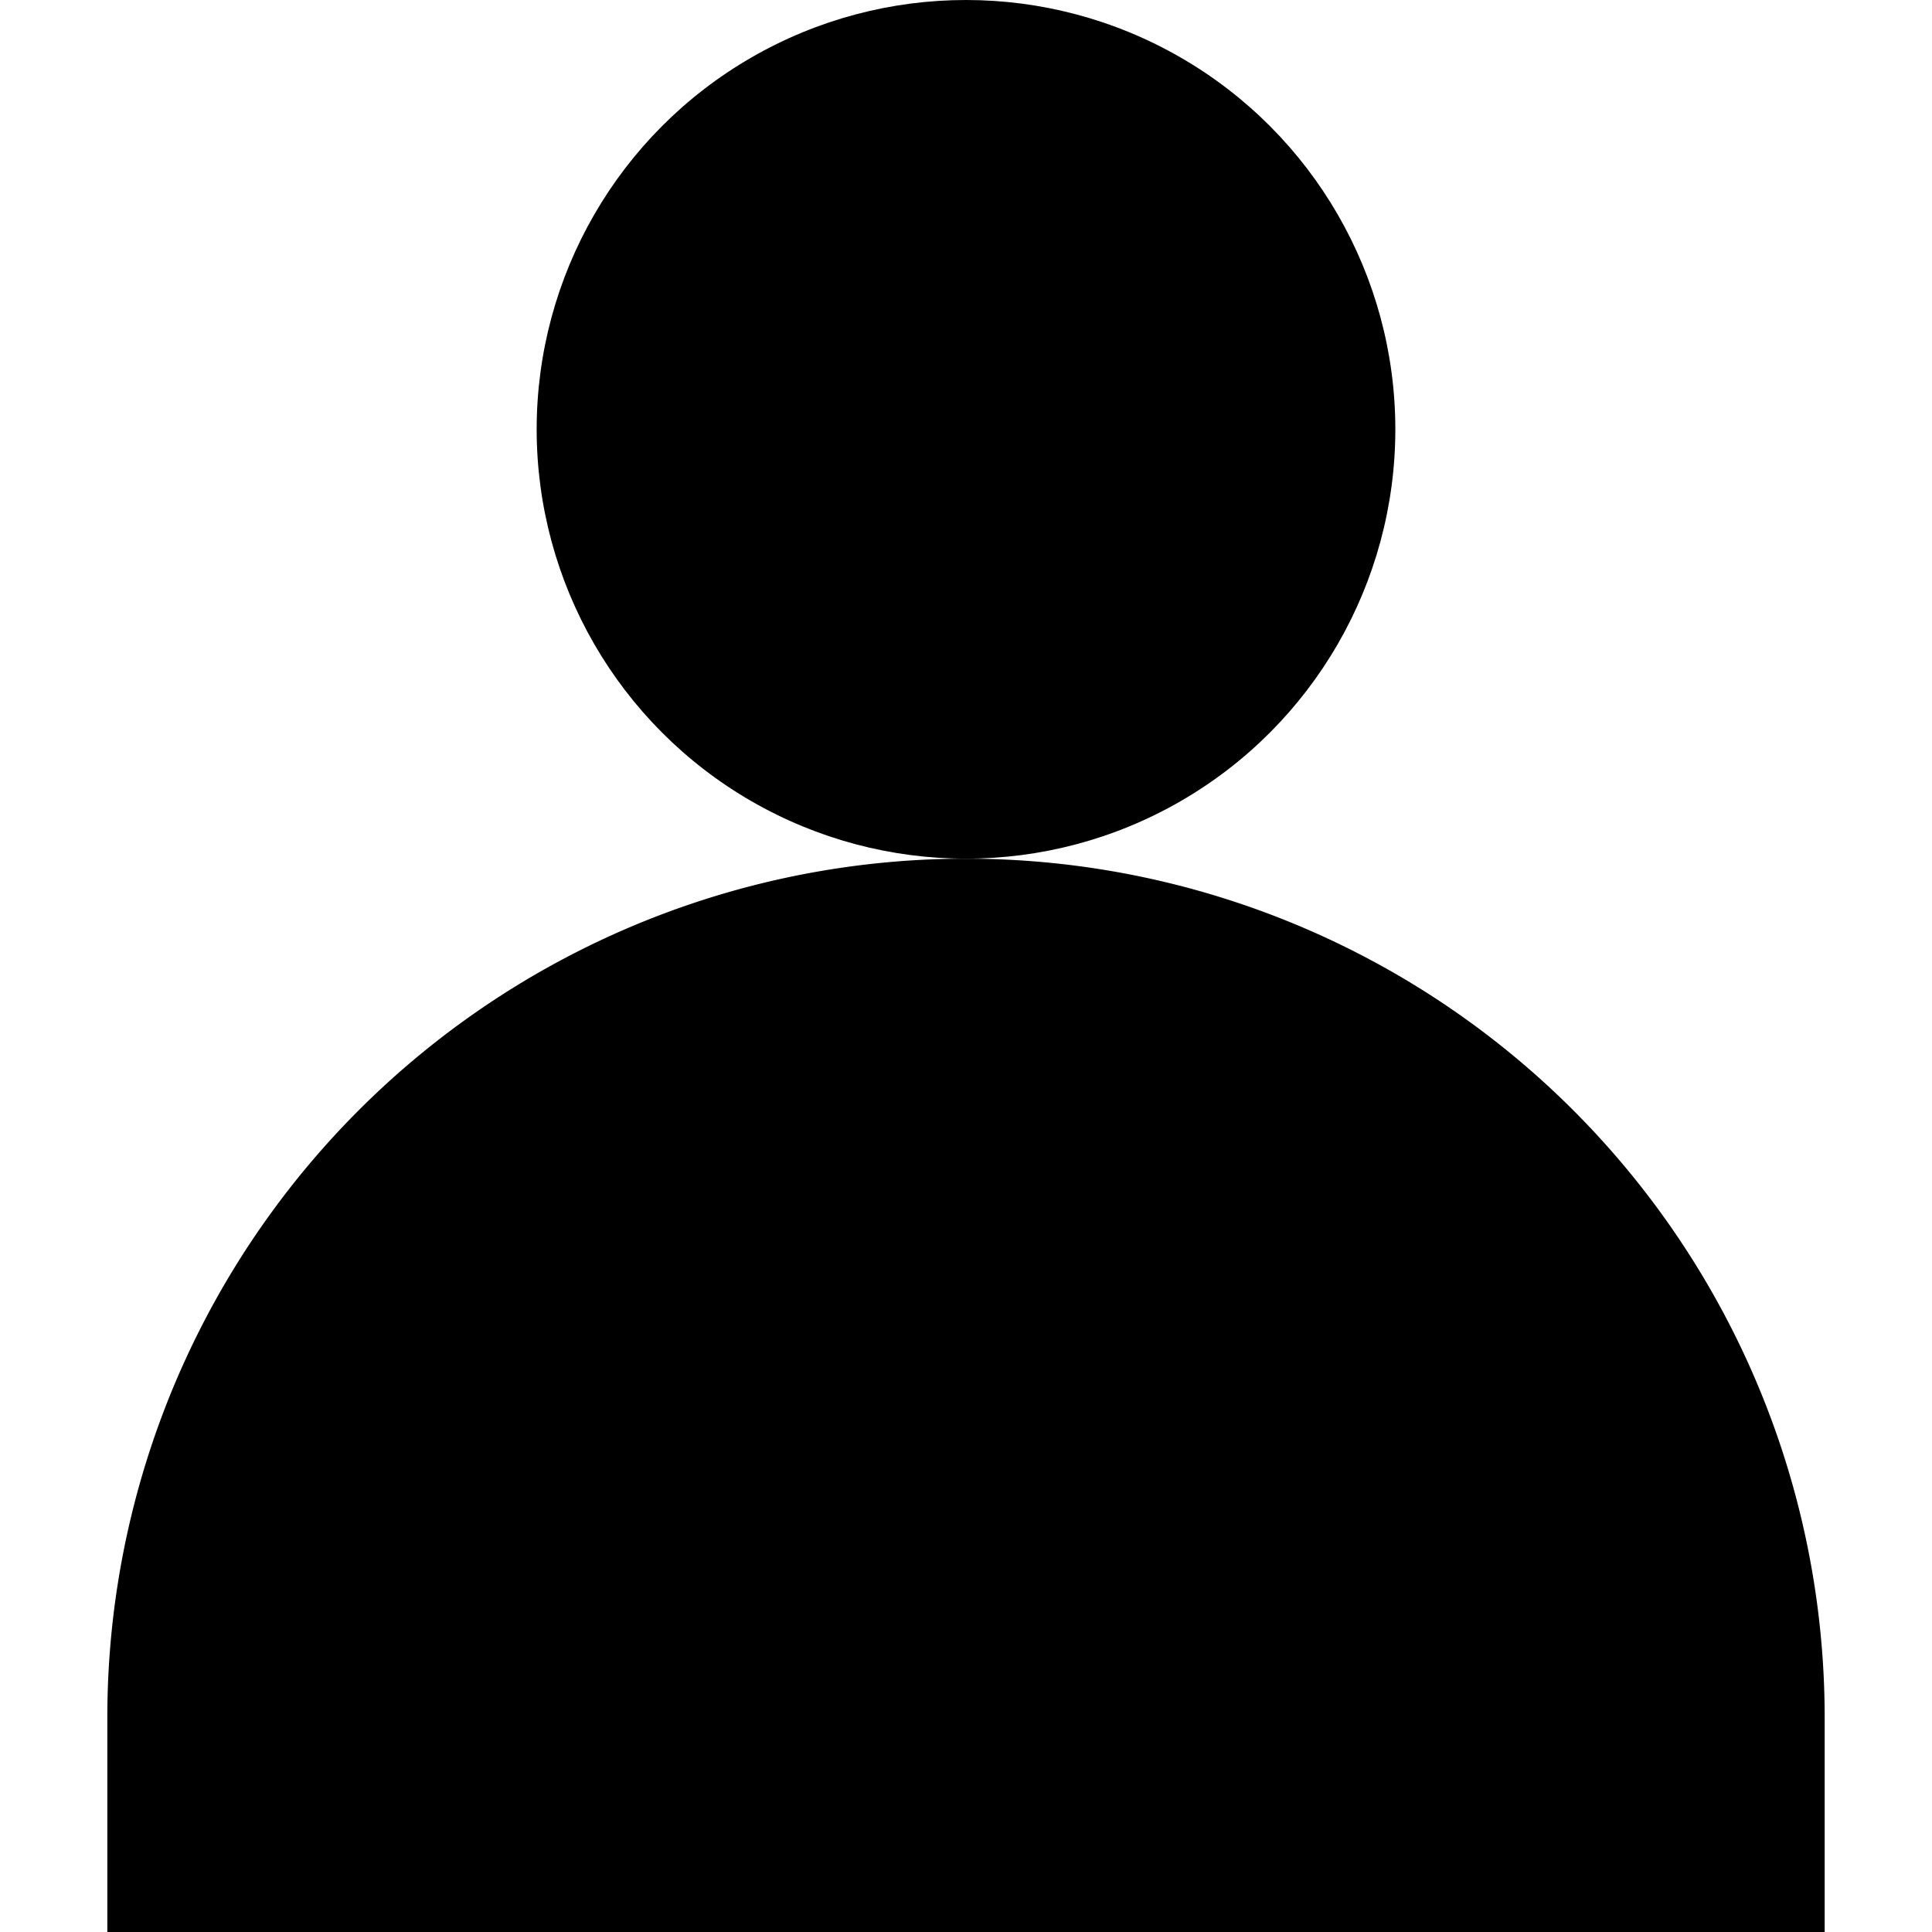 <?xml version="1.0" encoding="UTF-8"?> <svg xmlns="http://www.w3.org/2000/svg" width="24" height="24" viewBox="4 4 16 18"><g fill="#000000"><circle cx="12" cy="8" r="4"></circle><path d="M4 20a8 8 0 0 1 16 0v2H4z"></path></g></svg> 